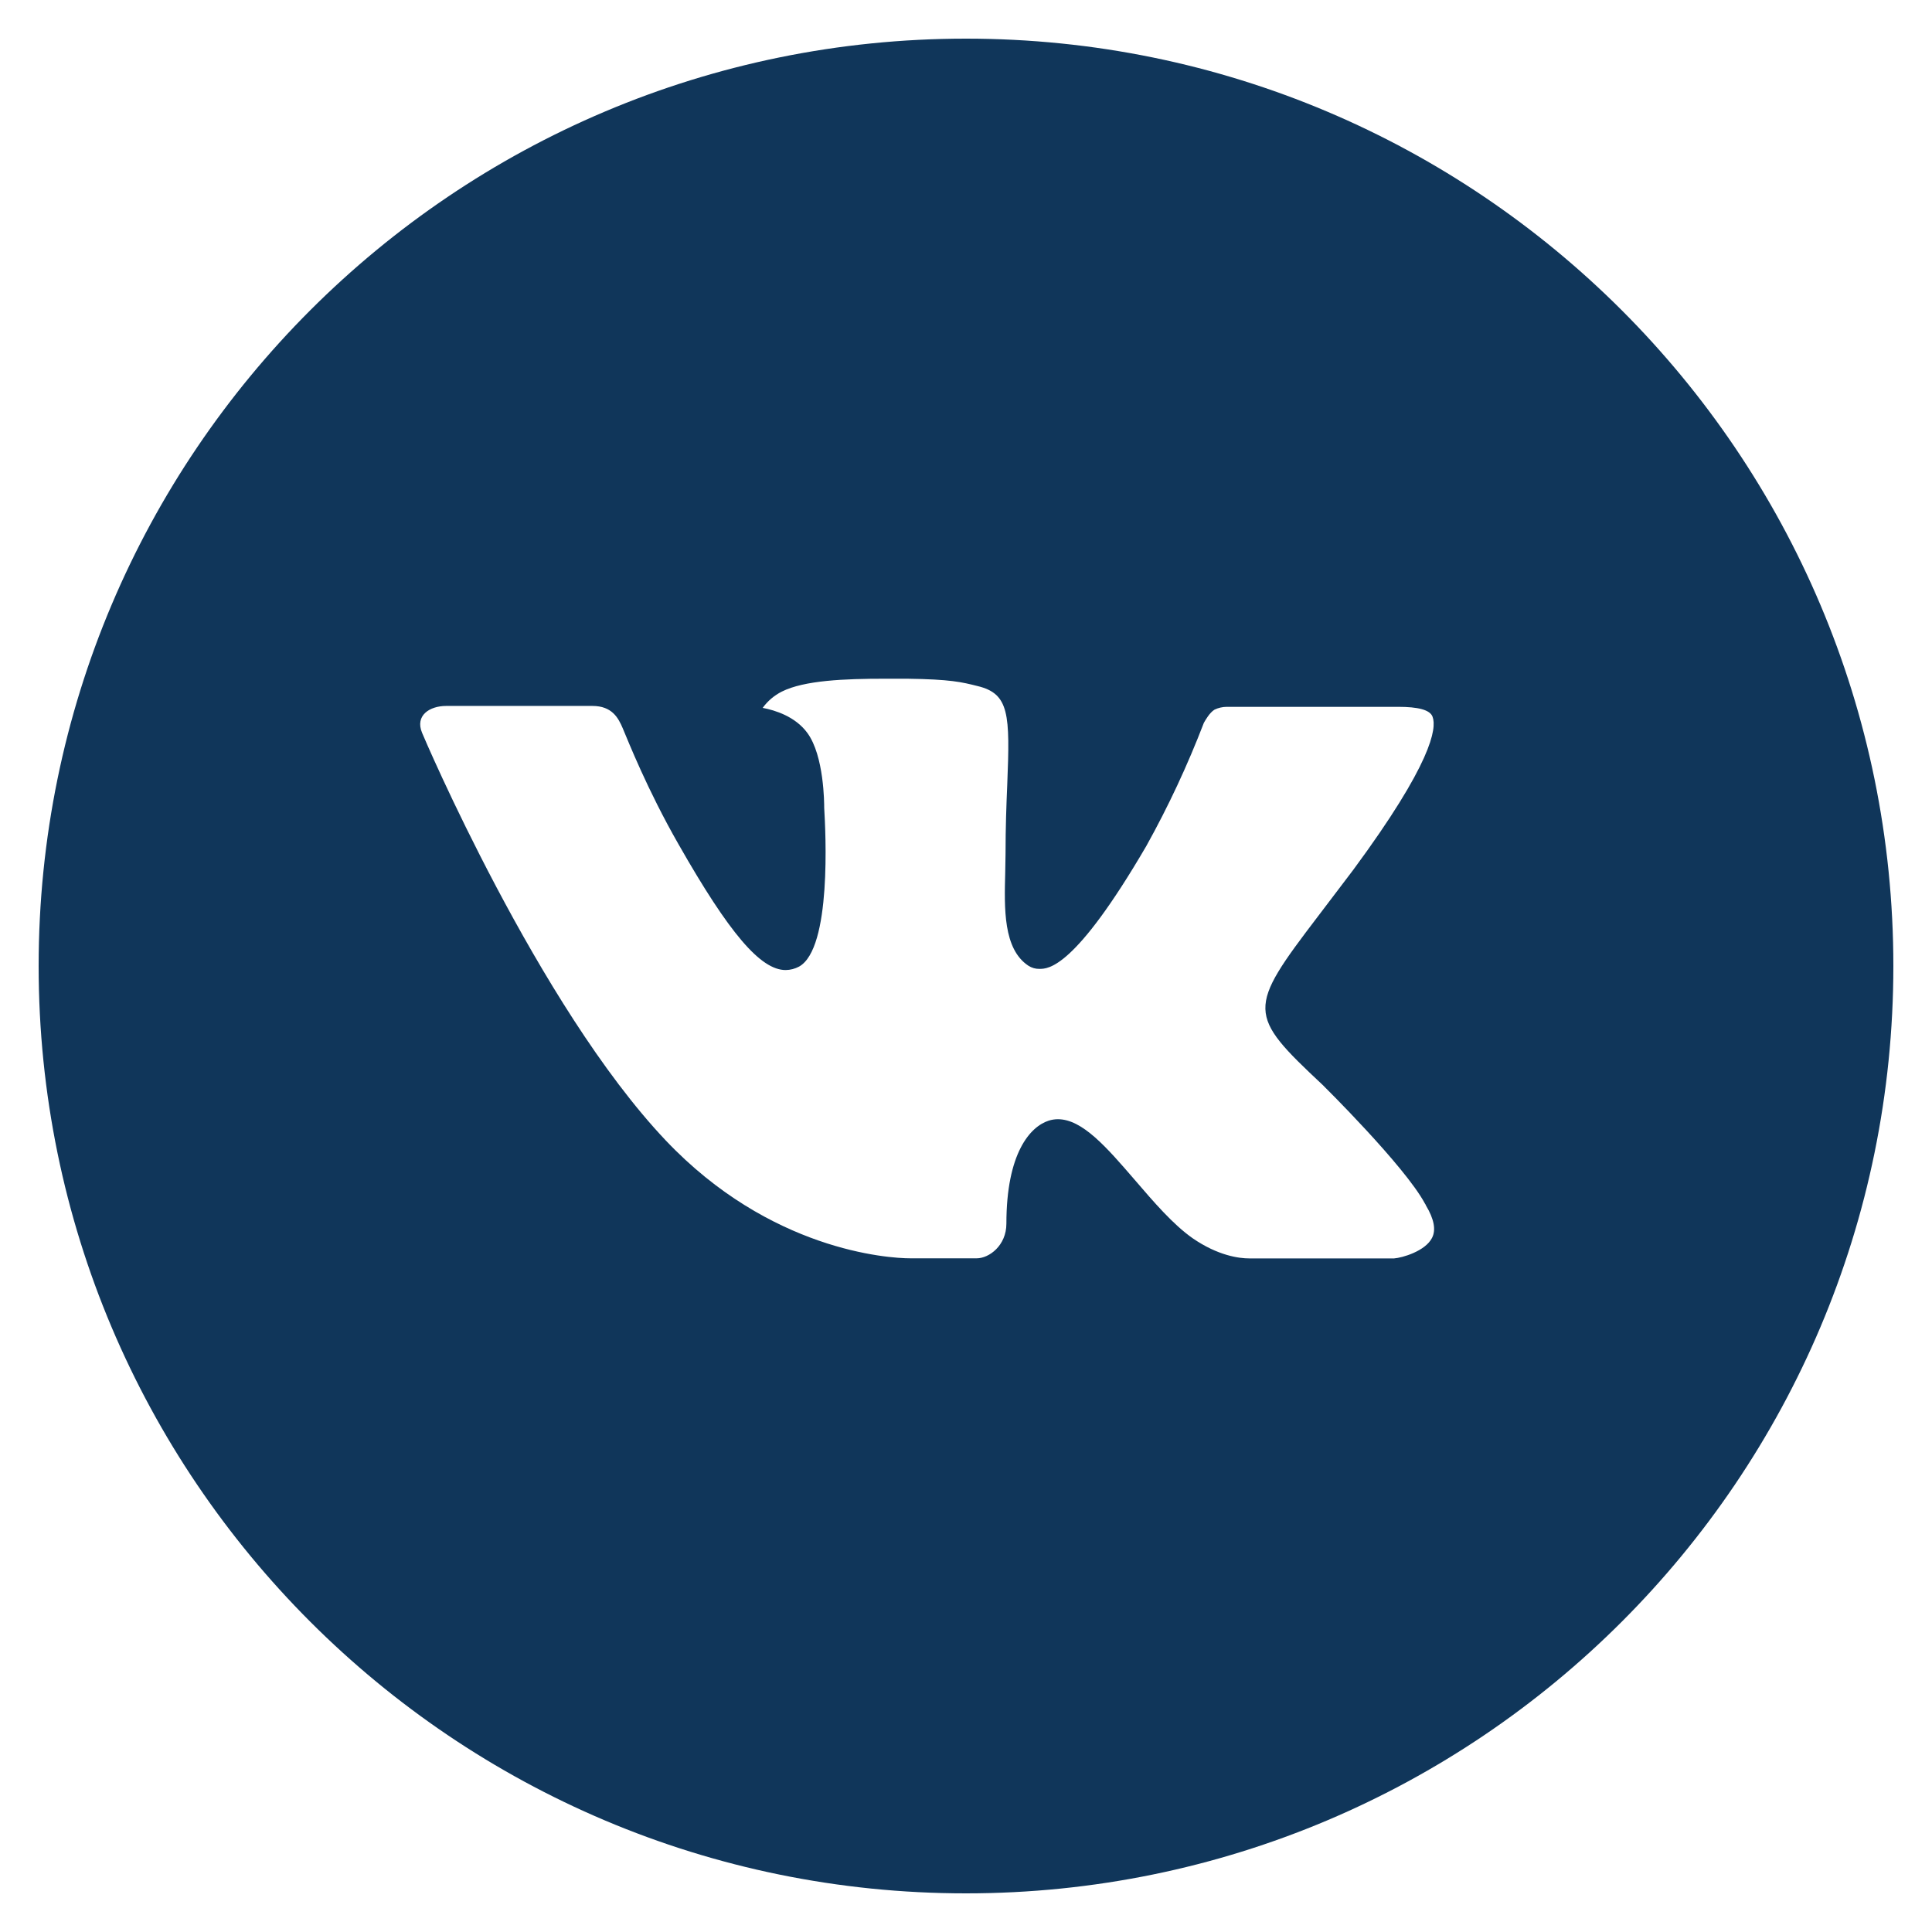 <?xml version="1.0" encoding="UTF-8"?> <svg xmlns="http://www.w3.org/2000/svg" width="43" height="43" viewBox="0 0 43 43" fill="none"><g clip-path="url(#clip0_504_14)"><path d="M21.5 0.86C10.101 0.86 0.86 10.101 0.86 21.5C0.86 32.899 10.101 42.14 21.5 42.14C32.9 42.14 42.14 32.899 42.14 21.5C42.14 10.101 32.9 0.86 21.5 0.86ZM29.438 24.147C29.438 24.147 31.264 25.948 31.713 26.785C31.726 26.803 31.734 26.818 31.736 26.828C31.919 27.133 31.964 27.375 31.872 27.552C31.721 27.849 31.206 27.995 31.029 28.008H27.804C27.581 28.008 27.112 27.95 26.544 27.559C26.108 27.253 25.678 26.752 25.259 26.264C24.633 25.538 24.091 24.91 23.545 24.91C23.476 24.91 23.407 24.921 23.341 24.942C22.928 25.075 22.399 25.665 22.399 27.234C22.399 27.724 22.012 28.006 21.739 28.006H20.262C19.759 28.006 17.138 27.83 14.816 25.381C11.974 22.381 9.415 16.366 9.394 16.31C9.232 15.921 9.566 15.712 9.929 15.712H13.186C13.621 15.712 13.762 15.977 13.861 16.211C13.977 16.484 14.403 17.57 15.102 18.791C16.235 20.782 16.93 21.59 17.486 21.59C17.591 21.589 17.693 21.562 17.785 21.513C18.512 21.109 18.376 18.518 18.344 17.98C18.344 17.879 18.342 16.822 17.97 16.314C17.703 15.947 17.25 15.807 16.975 15.755C17.086 15.601 17.233 15.477 17.402 15.392C17.901 15.142 18.8 15.106 19.692 15.106H20.189C21.156 15.119 21.406 15.181 21.756 15.269C22.466 15.439 22.481 15.897 22.418 17.464C22.399 17.91 22.38 18.413 22.38 19.006L22.373 19.419C22.352 20.216 22.326 21.122 22.889 21.494C22.962 21.541 23.047 21.566 23.134 21.564C23.33 21.564 23.919 21.564 25.514 18.828C26.005 17.946 26.432 17.03 26.794 16.088C26.826 16.032 26.921 15.861 27.032 15.794C27.116 15.754 27.207 15.733 27.299 15.732H31.128C31.545 15.732 31.831 15.794 31.885 15.955C31.98 16.211 31.868 16.991 30.12 19.359L29.339 20.388C27.755 22.465 27.755 22.571 29.438 24.147Z" fill="#10365A"></path></g><defs><clipPath id="clip0_504_14"><rect width="43" height="43" fill="white"></rect></clipPath></defs></svg> 
